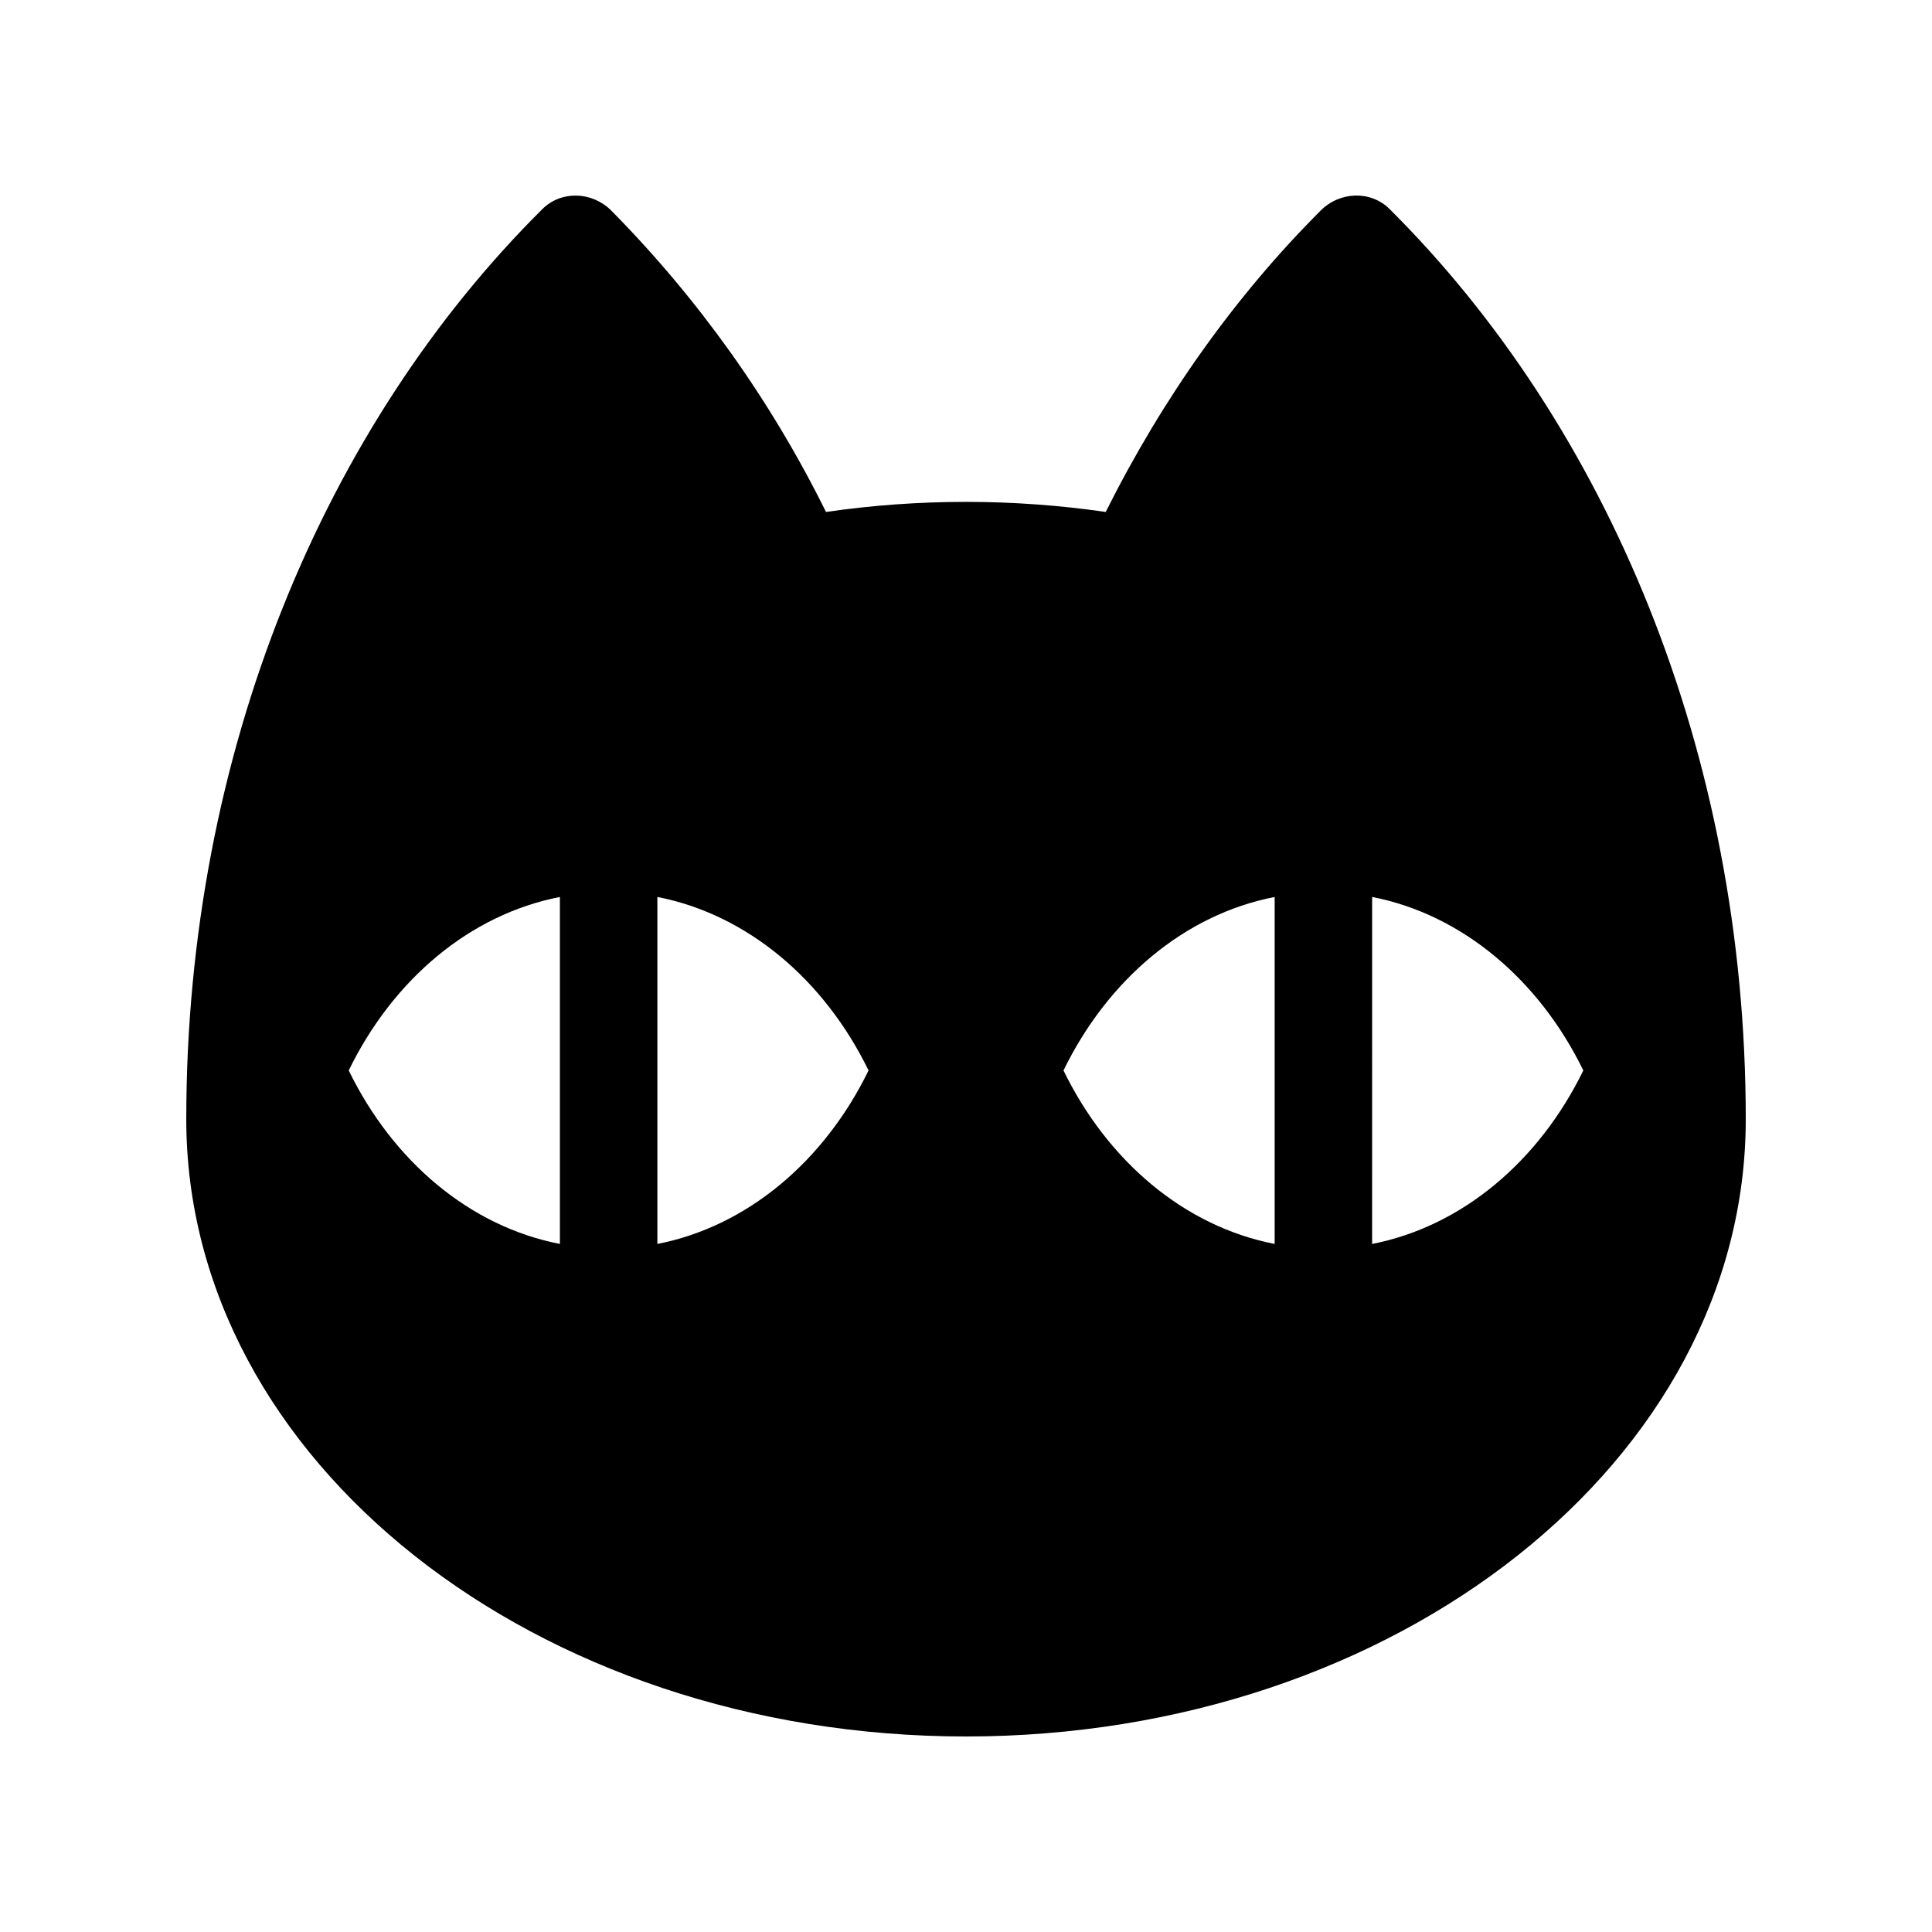 <?xml version="1.0" encoding="UTF-8"?>
<!-- Uploaded to: SVG Repo, www.svgrepo.com, Generator: SVG Repo Mixer Tools -->
<svg fill="#000000" width="800px" height="800px" version="1.1" viewBox="144 144 512 512" xmlns="http://www.w3.org/2000/svg">
 <path d="m512.27 199.41c-5.051-5.023-13.234-4.656-18.266 0.379-22.508 22.492-41.812 49.551-56.977 79.883h-0.004c-24.582-3.562-49.547-3.562-74.129 0-14.582-29.492-33.789-56.453-56.898-79.863-5.027-5.043-13.219-5.418-18.27-0.395-57.57 57.199-94.363 143.85-94.363 241.18 0 90.406 92.473 163.59 206.64 163.59 114.08 0 206.64-73.184 206.64-163.59 0-97.328-36.875-183.98-94.375-241.18zm-219.89 274.25c-23.938-4.648-44.258-21.957-55.965-45.977 11.707-24.023 32.027-41.328 55.965-45.977zm25.828 0v-91.957c23.852 4.648 44.258 21.953 55.965 45.977-11.707 24.023-32.113 41.328-55.965 45.98zm163.59 0c-23.938-4.648-44.258-21.957-55.965-45.977 11.707-24.023 32.027-41.328 55.965-45.977zm25.828 0 0.004-91.957c23.852 4.648 44.258 21.953 55.965 45.977-11.711 24.023-32.117 41.328-55.965 45.98z"/>
</svg>